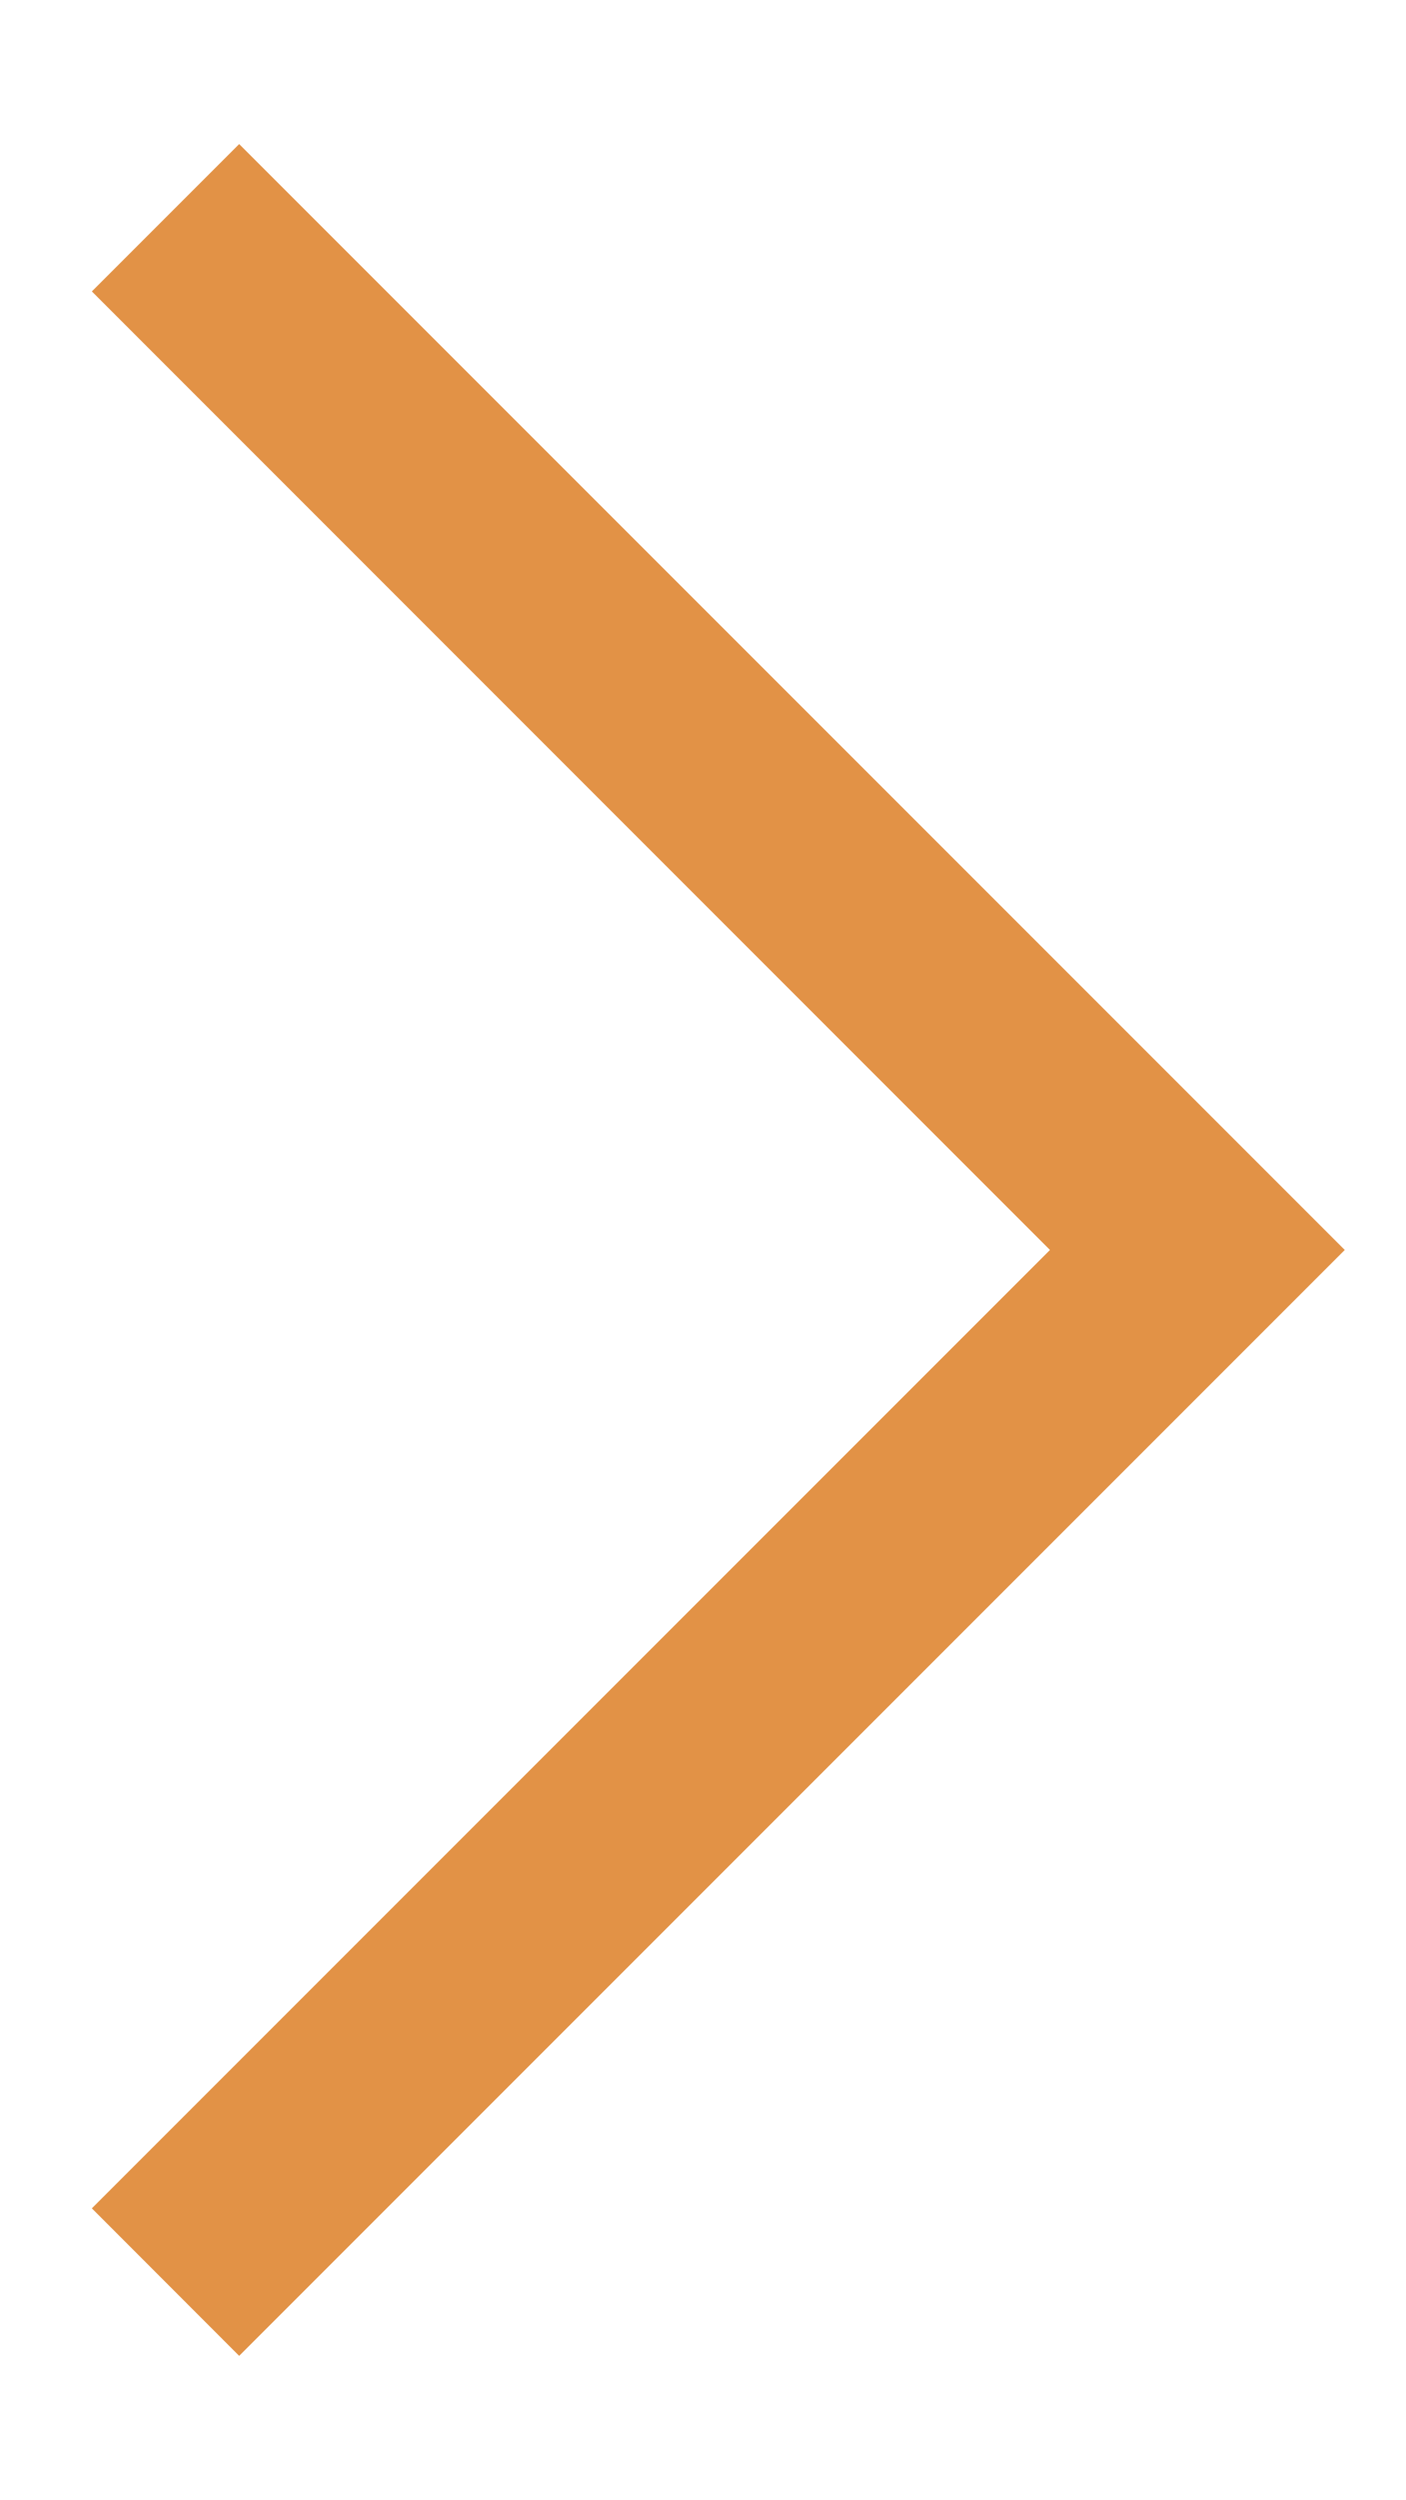 <svg width="9" height="16" viewBox="0 0 9 16" fill="none" xmlns="http://www.w3.org/2000/svg">
<path d="M6.721 7.999L0.588 1.865L1.531 0.922L8.608 7.999L1.531 15.076L0.588 14.132L6.721 7.999Z" fill="#E29246"/>
</svg>
